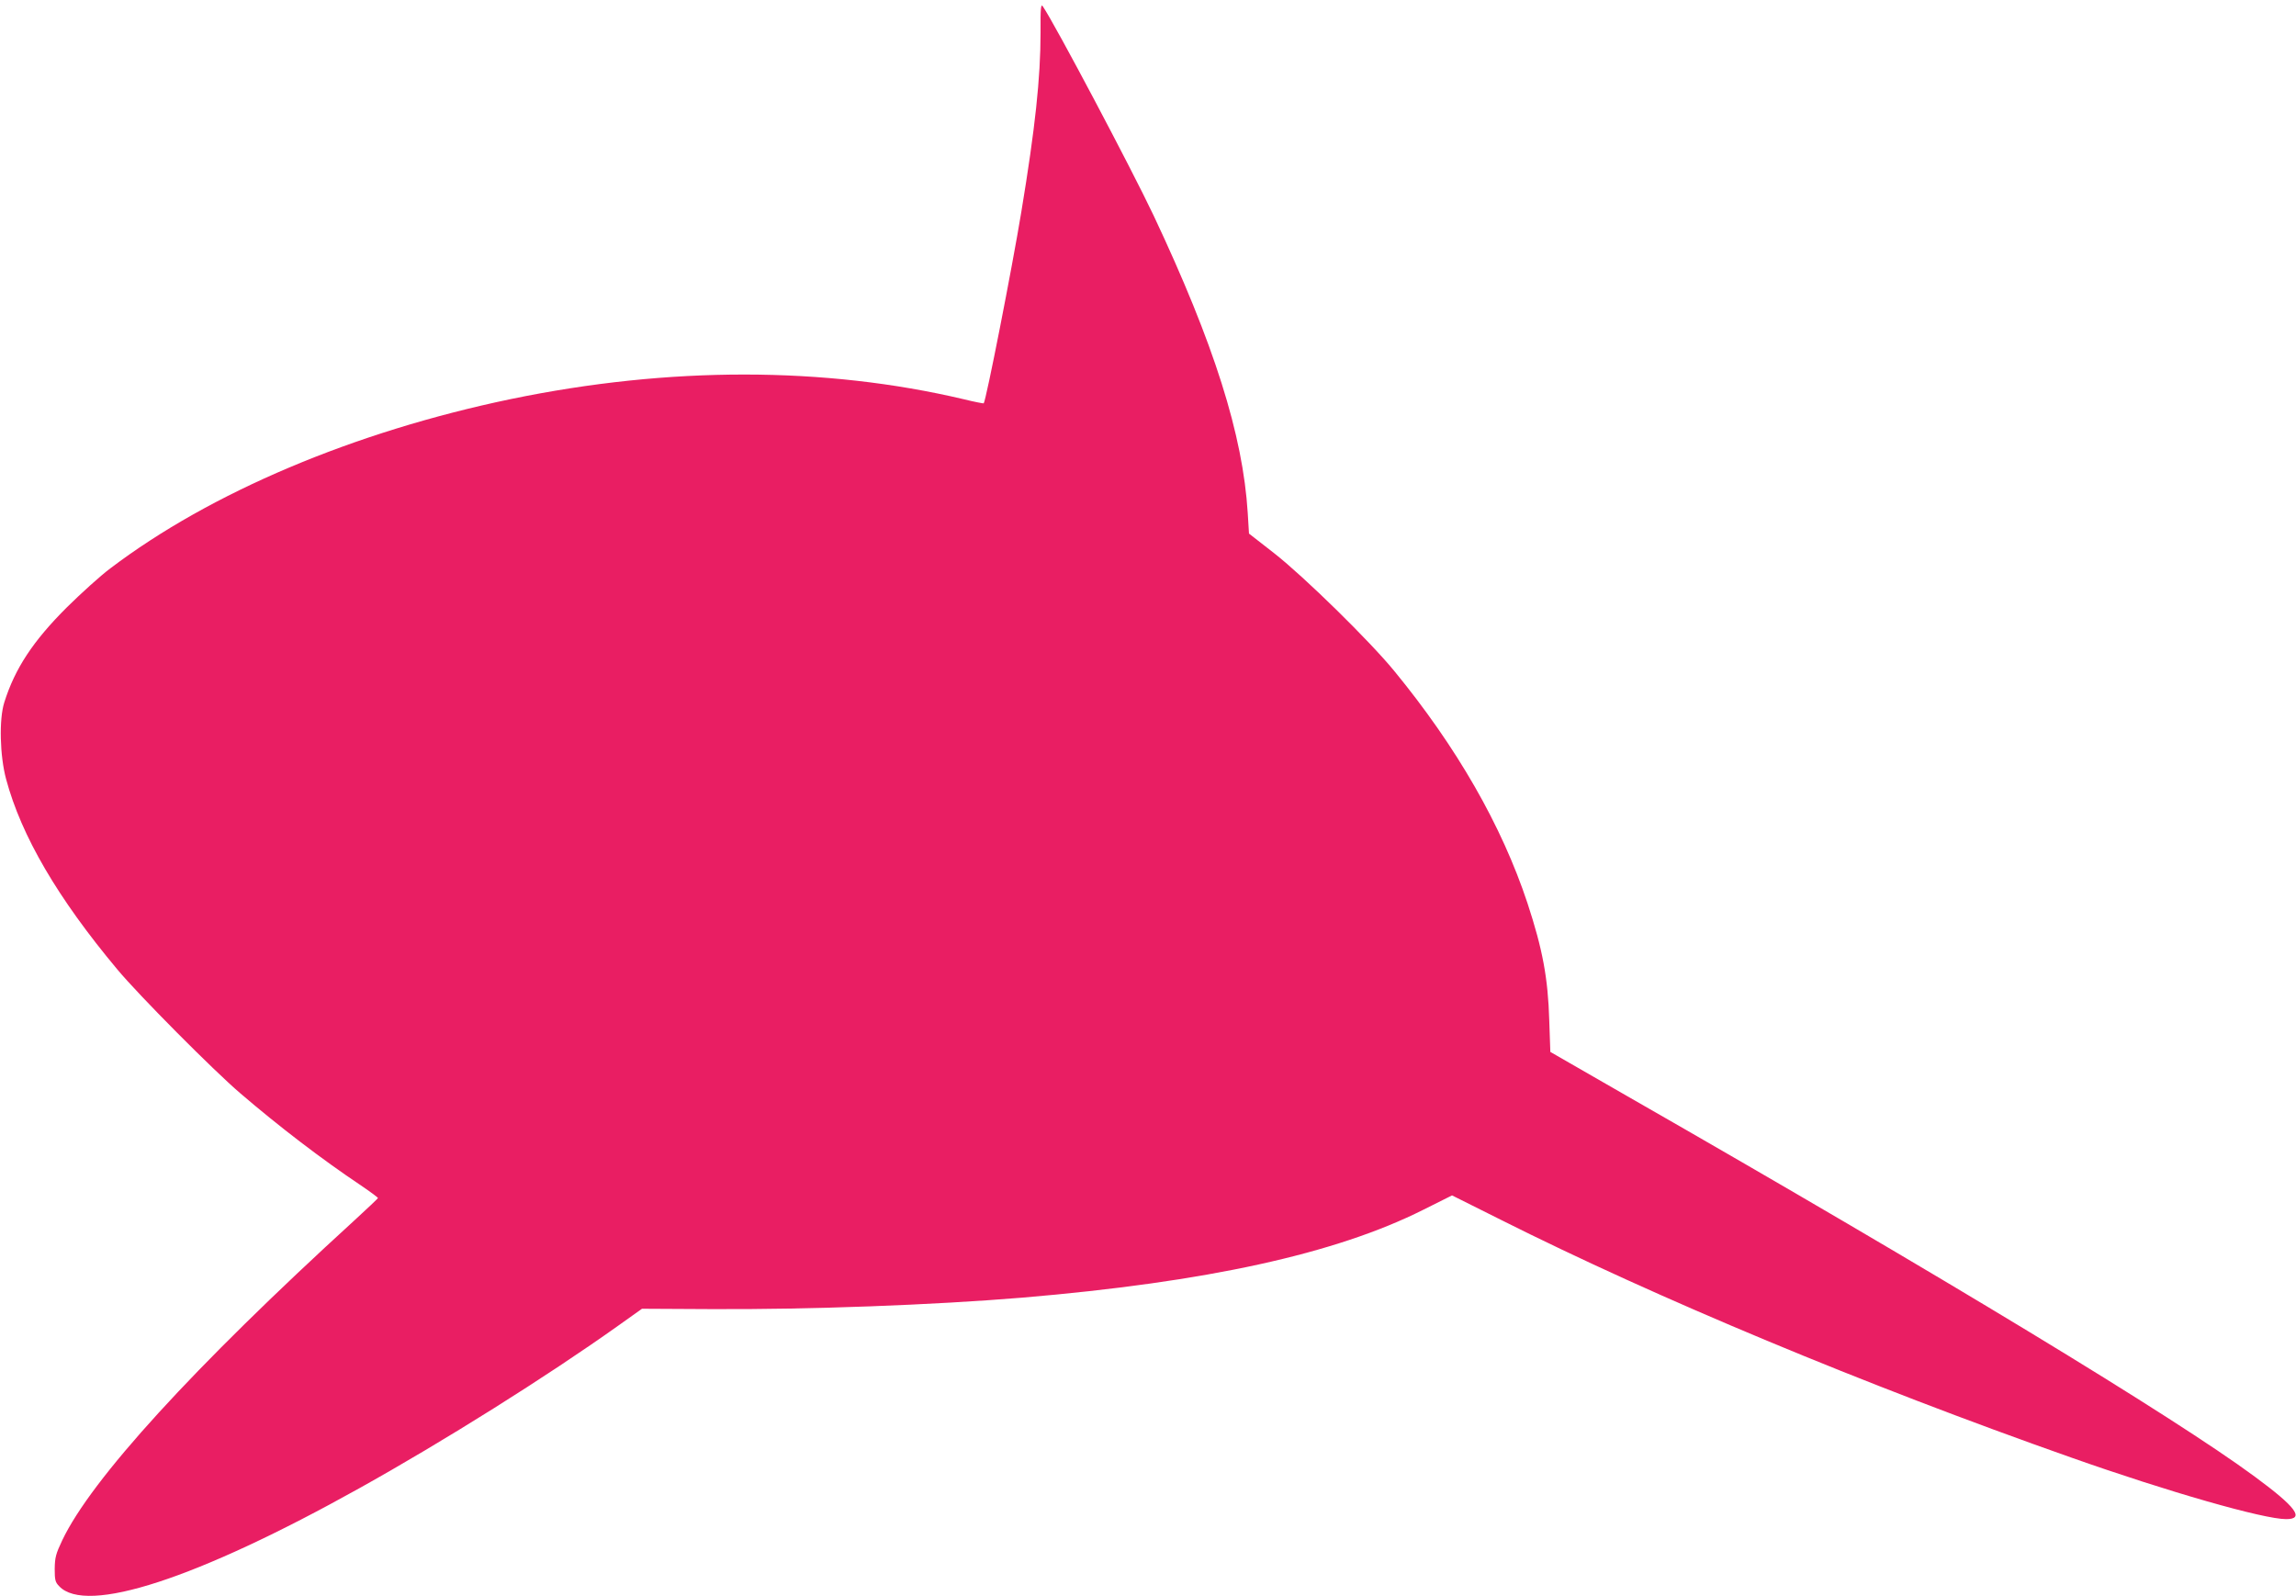 <?xml version="1.0" standalone="no"?>
<!DOCTYPE svg PUBLIC "-//W3C//DTD SVG 20010904//EN"
 "http://www.w3.org/TR/2001/REC-SVG-20010904/DTD/svg10.dtd">
<svg version="1.0" xmlns="http://www.w3.org/2000/svg"
 width="1280pt" height="890pt" viewBox="0 0 1280 890"
 preserveAspectRatio="xMidYMid meet">
<g transform="translate(0,890) scale(0.1,-0.1)"
fill="#e91e63" stroke="none">
<path d="M5801 8719 c0 -254 -30 -533 -107 -999 -52 -316 -197 -1055 -210
-1069 -1 -1 -51 8 -111 23 -776 183 -1641 184 -2525 1 -874 -182 -1674 -520
-2233 -944 -55 -41 -163 -139 -241 -216 -190 -189 -291 -343 -350 -531 -30
-94 -25 -298 10 -428 85 -317 288 -664 620 -1061 118 -142 536 -563 686 -691
217 -186 452 -366 673 -514 53 -36 95 -67 94 -70 -1 -3 -60 -59 -132 -125
-898 -820 -1467 -1444 -1628 -1783 -36 -76 -41 -96 -42 -159 0 -62 3 -75 25
-97 150 -160 767 41 1671 545 474 264 1047 624 1446 908 l132 94 383 -2 c556
-3 1242 23 1738 64 1027 87 1745 244 2235 490 l160 80 270 -135 c872 -438
2031 -921 3180 -1326 543 -192 1075 -344 1200 -344 105 0 56 67 -175 237 -448
331 -1737 1113 -3501 2123 l-426 245 -6 175 c-7 237 -37 397 -121 653 -144
435 -395 872 -744 1297 -137 167 -501 524 -668 655 l-141 110 -7 115 c-27 435
-187 942 -525 1659 -122 258 -548 1063 -617 1165 -11 17 -14 -6 -13 -145z"/>
</g>
</svg>
